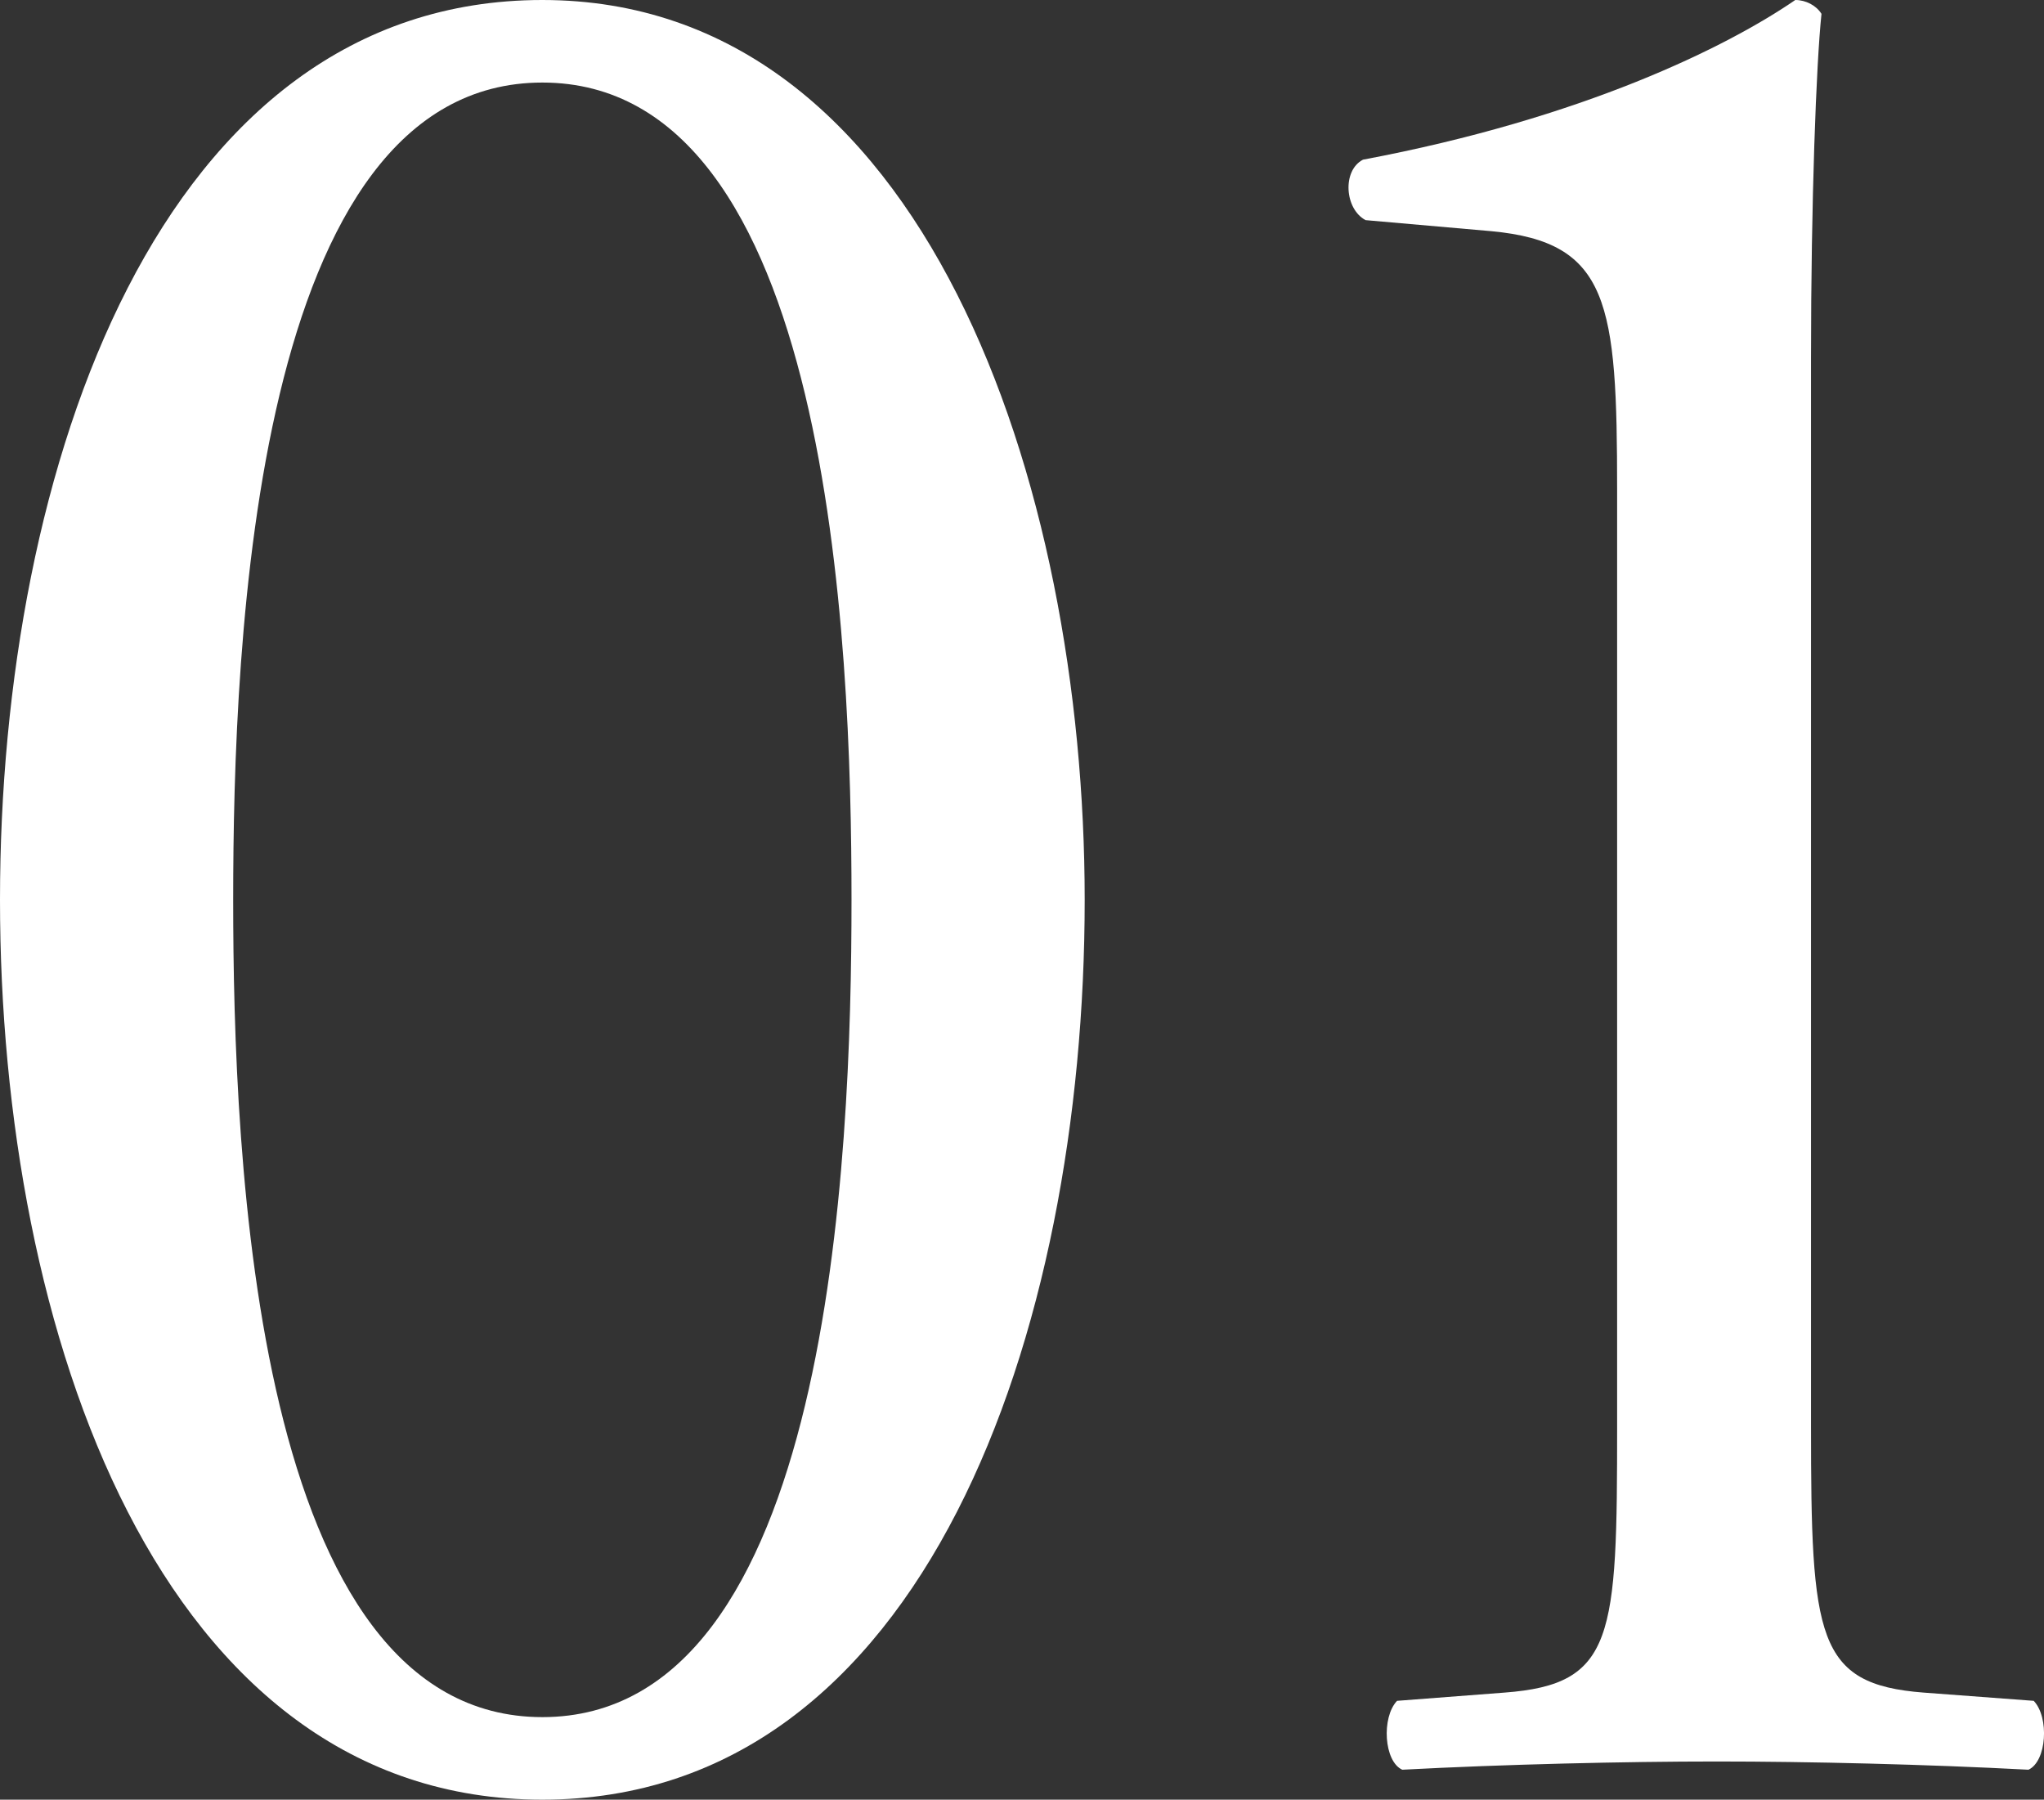 <?xml version="1.0" encoding="UTF-8"?><svg id="_レイヤー_2" xmlns="http://www.w3.org/2000/svg" width="109.22" height="96.14" viewBox="0 0 109.22 96.14"><rect x="0" y="0" width="109.22" height="96.14" fill="#333333" stroke="none"/><defs><style>.cls-1{fill:#fff;stroke-width:0px;}</style></defs><g id="_編集モード"><path class="cls-1" d="m57.96,48.07c0,23.08-8.54,48.07-28.98,48.07S0,71.15,0,48.07,8.54,0,28.98,0s28.98,25.87,28.98,48.07Zm-45.5,0c0,13.82,1.12,43.66,16.52,43.66s16.52-29.84,16.52-43.66S44.38,4.41,28.98,4.41,12.46,34.25,12.46,48.07Z"/><path class="cls-1" d="m86.41,26.17c0-10-.42-13.23-6.72-13.82l-6.72-.59c-1.12-.59-1.26-2.65-.14-3.23,11.76-2.21,19.46-6.03,23.1-8.53.56,0,1.12.29,1.4.74-.28,2.65-.56,10-.56,18.38v57.04c0,11.32.28,13.82,6.02,14.26l5.88.44c.84.88.7,3.23-.28,3.68-5.46-.29-11.76-.44-16.66-.44s-11.34.15-16.8.44c-.98-.44-1.12-2.79-.28-3.68l5.74-.44c5.88-.44,6.02-2.94,6.02-14.26V26.17Z"/></g></svg>